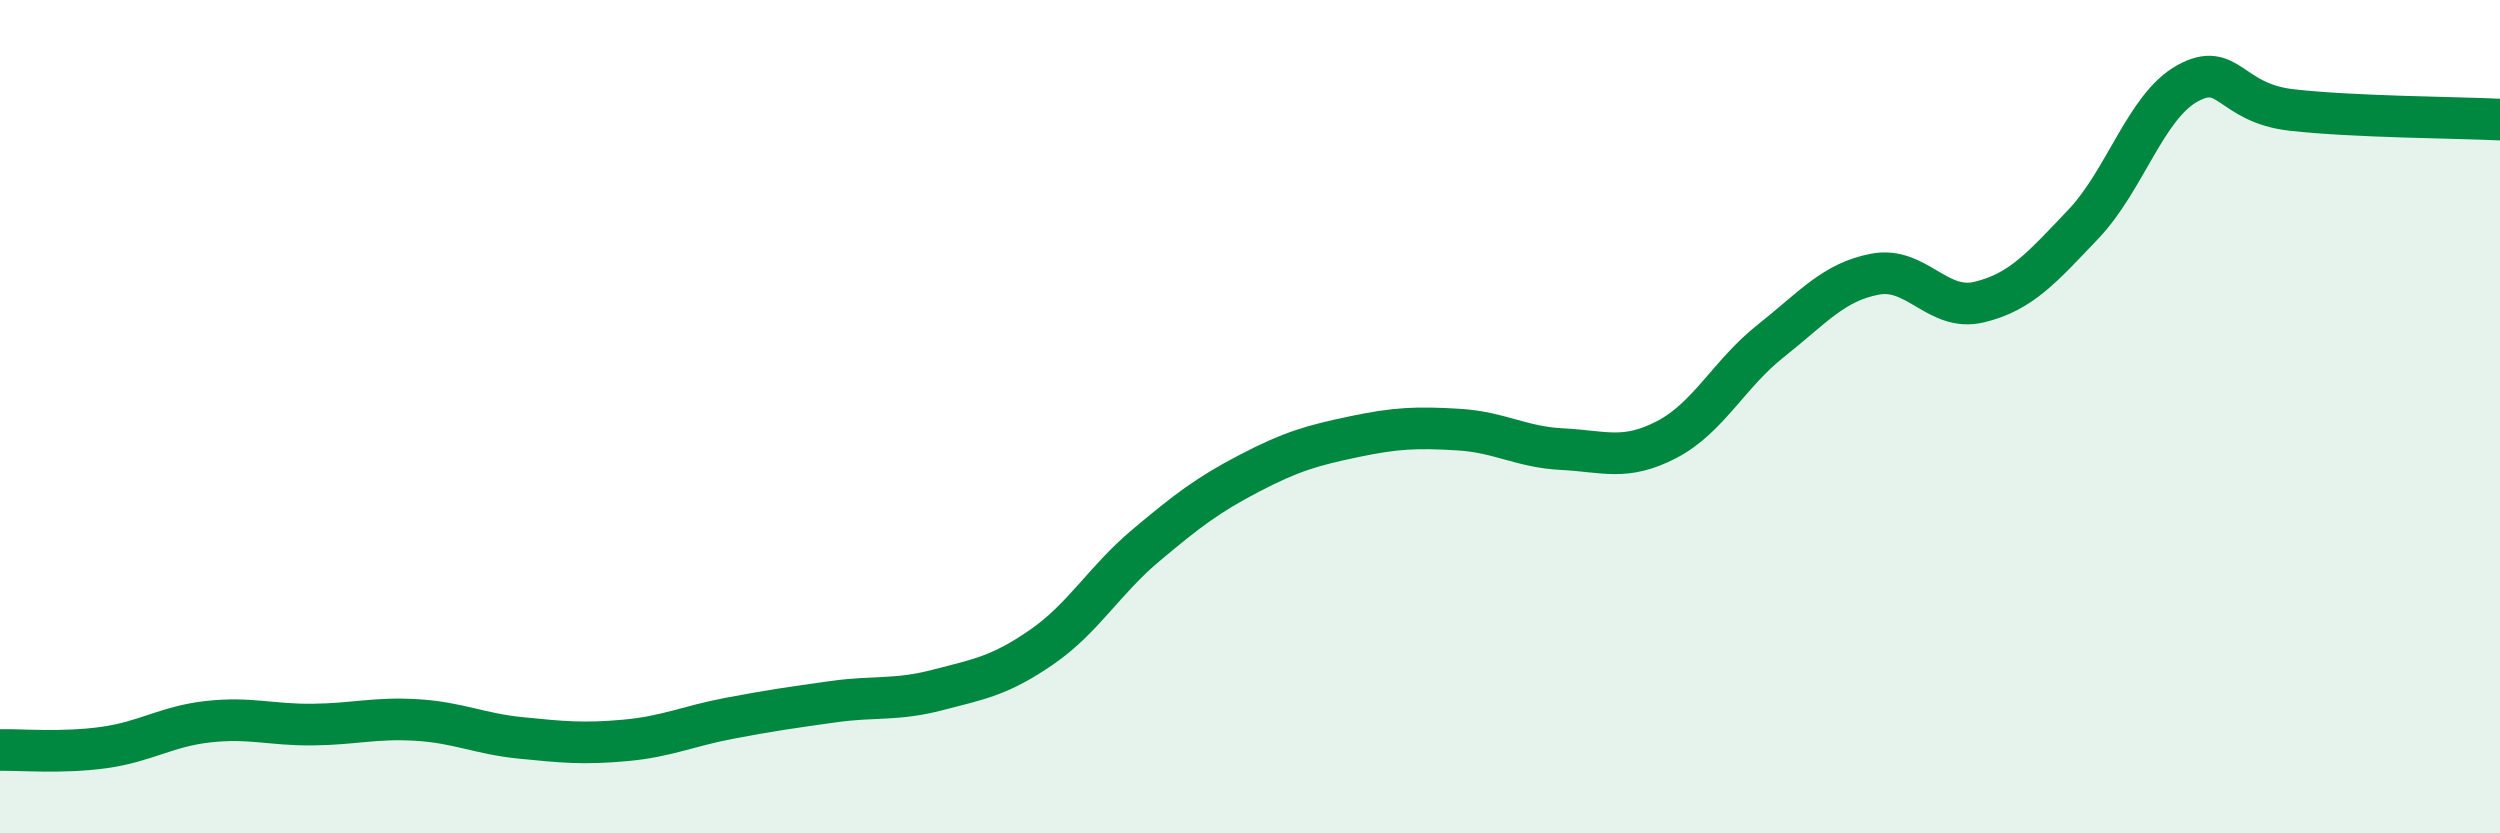 
    <svg width="60" height="20" viewBox="0 0 60 20" xmlns="http://www.w3.org/2000/svg">
      <path
        d="M 0,18 C 0.5,17.99 1.5,18.08 2.5,17.94 C 3.5,17.8 4,17.43 5,17.32 C 6,17.21 6.5,17.4 7.5,17.39 C 8.5,17.38 9,17.22 10,17.28 C 11,17.34 11.5,17.61 12.5,17.71 C 13.5,17.81 14,17.86 15,17.77 C 16,17.68 16.5,17.43 17.5,17.24 C 18.5,17.05 19,16.98 20,16.84 C 21,16.7 21.5,16.82 22.5,16.56 C 23.5,16.3 24,16.22 25,15.53 C 26,14.84 26.5,13.93 27.5,13.09 C 28.5,12.25 29,11.87 30,11.35 C 31,10.83 31.5,10.69 32.5,10.48 C 33.5,10.27 34,10.25 35,10.31 C 36,10.37 36.5,10.73 37.5,10.78 C 38.5,10.83 39,11.07 40,10.55 C 41,10.03 41.5,8.97 42.5,8.18 C 43.5,7.39 44,6.77 45,6.58 C 46,6.39 46.5,7.49 47.5,7.25 C 48.5,7.01 49,6.43 50,5.38 C 51,4.33 51.5,2.55 52.5,2 C 53.5,1.45 53.5,2.47 55,2.64 C 56.5,2.81 59,2.82 60,2.87L60 20L0 20Z"
        fill="#008740"
        opacity="0.1"
        stroke-linecap="round"
        stroke-linejoin="round"
      />
      <path
        d="M 0,18 C 0.5,17.99 1.5,18.08 2.5,17.94 C 3.5,17.8 4,17.43 5,17.32 C 6,17.21 6.5,17.4 7.5,17.39 C 8.5,17.38 9,17.22 10,17.28 C 11,17.34 11.5,17.61 12.5,17.71 C 13.5,17.81 14,17.86 15,17.77 C 16,17.68 16.5,17.43 17.5,17.24 C 18.5,17.05 19,16.98 20,16.84 C 21,16.7 21.5,16.82 22.5,16.56 C 23.5,16.3 24,16.22 25,15.53 C 26,14.84 26.5,13.93 27.5,13.09 C 28.5,12.25 29,11.87 30,11.35 C 31,10.83 31.5,10.69 32.5,10.48 C 33.5,10.27 34,10.25 35,10.31 C 36,10.37 36.5,10.73 37.5,10.78 C 38.5,10.83 39,11.07 40,10.55 C 41,10.03 41.5,8.97 42.5,8.18 C 43.5,7.39 44,6.77 45,6.58 C 46,6.39 46.5,7.49 47.5,7.25 C 48.5,7.01 49,6.43 50,5.38 C 51,4.33 51.5,2.55 52.5,2 C 53.5,1.45 53.5,2.47 55,2.64 C 56.5,2.81 59,2.82 60,2.87"
        stroke="#008740"
        stroke-width="1"
        fill="none"
        stroke-linecap="round"
        stroke-linejoin="round"
      />
    </svg>
  